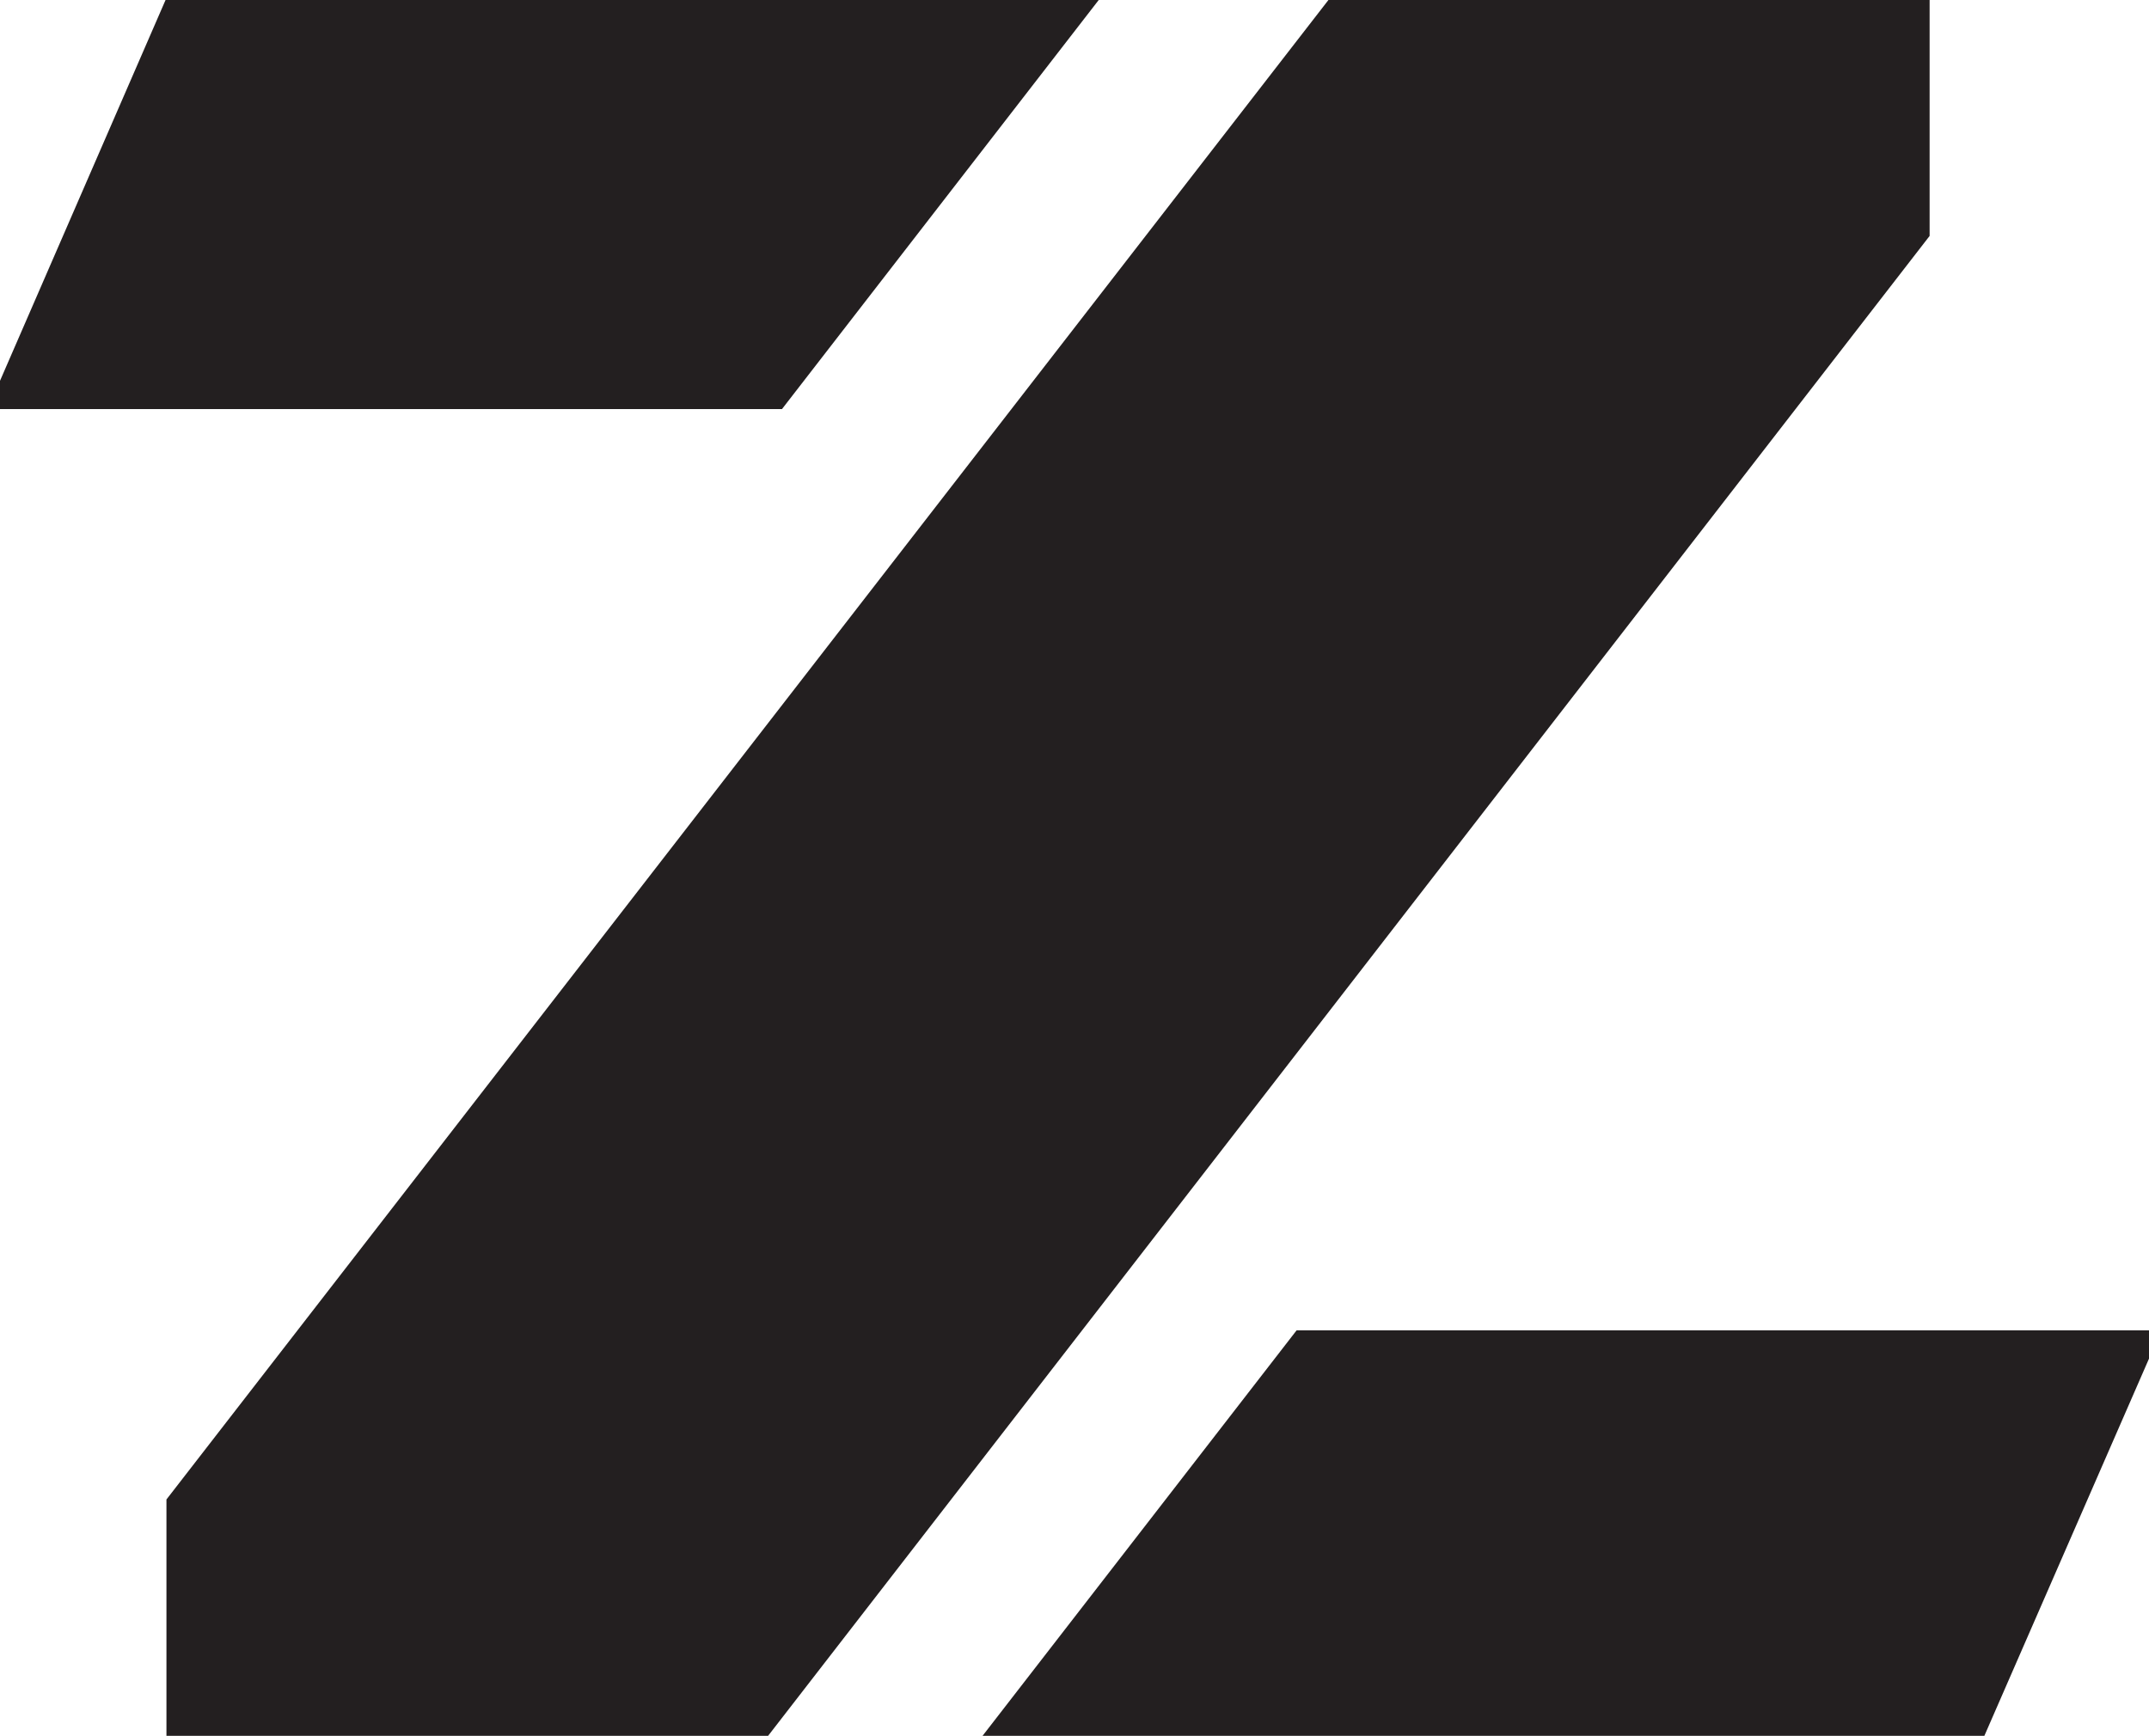 <?xml version="1.0" encoding="UTF-8"?>
<svg id="Layer_2" data-name="Layer 2" xmlns="http://www.w3.org/2000/svg" viewBox="0 0 47.9 38.7">
  <defs>
    <style>
      .cls-1 {
        fill: #231f20;
      }
    </style>
  </defs>
  <g id="Layer_1-2" data-name="Layer 1">
    <g>
      <polygon class="cls-1" points="24.49 0 3.69 0 0 8.49 0 9.12 17.43 9.12 24.49 0"/>
      <polygon class="cls-1" points="43.01 0 29.61 0 3.71 33.43 3.71 38.7 17.12 38.7 43.01 5.26 43.01 0"/>
      <polygon class="cls-1" points="21.9 38.7 44.23 38.7 47.9 30.29 47.9 29.66 28.9 29.66 21.9 38.7"/>
    </g>
  </g>
</svg>
